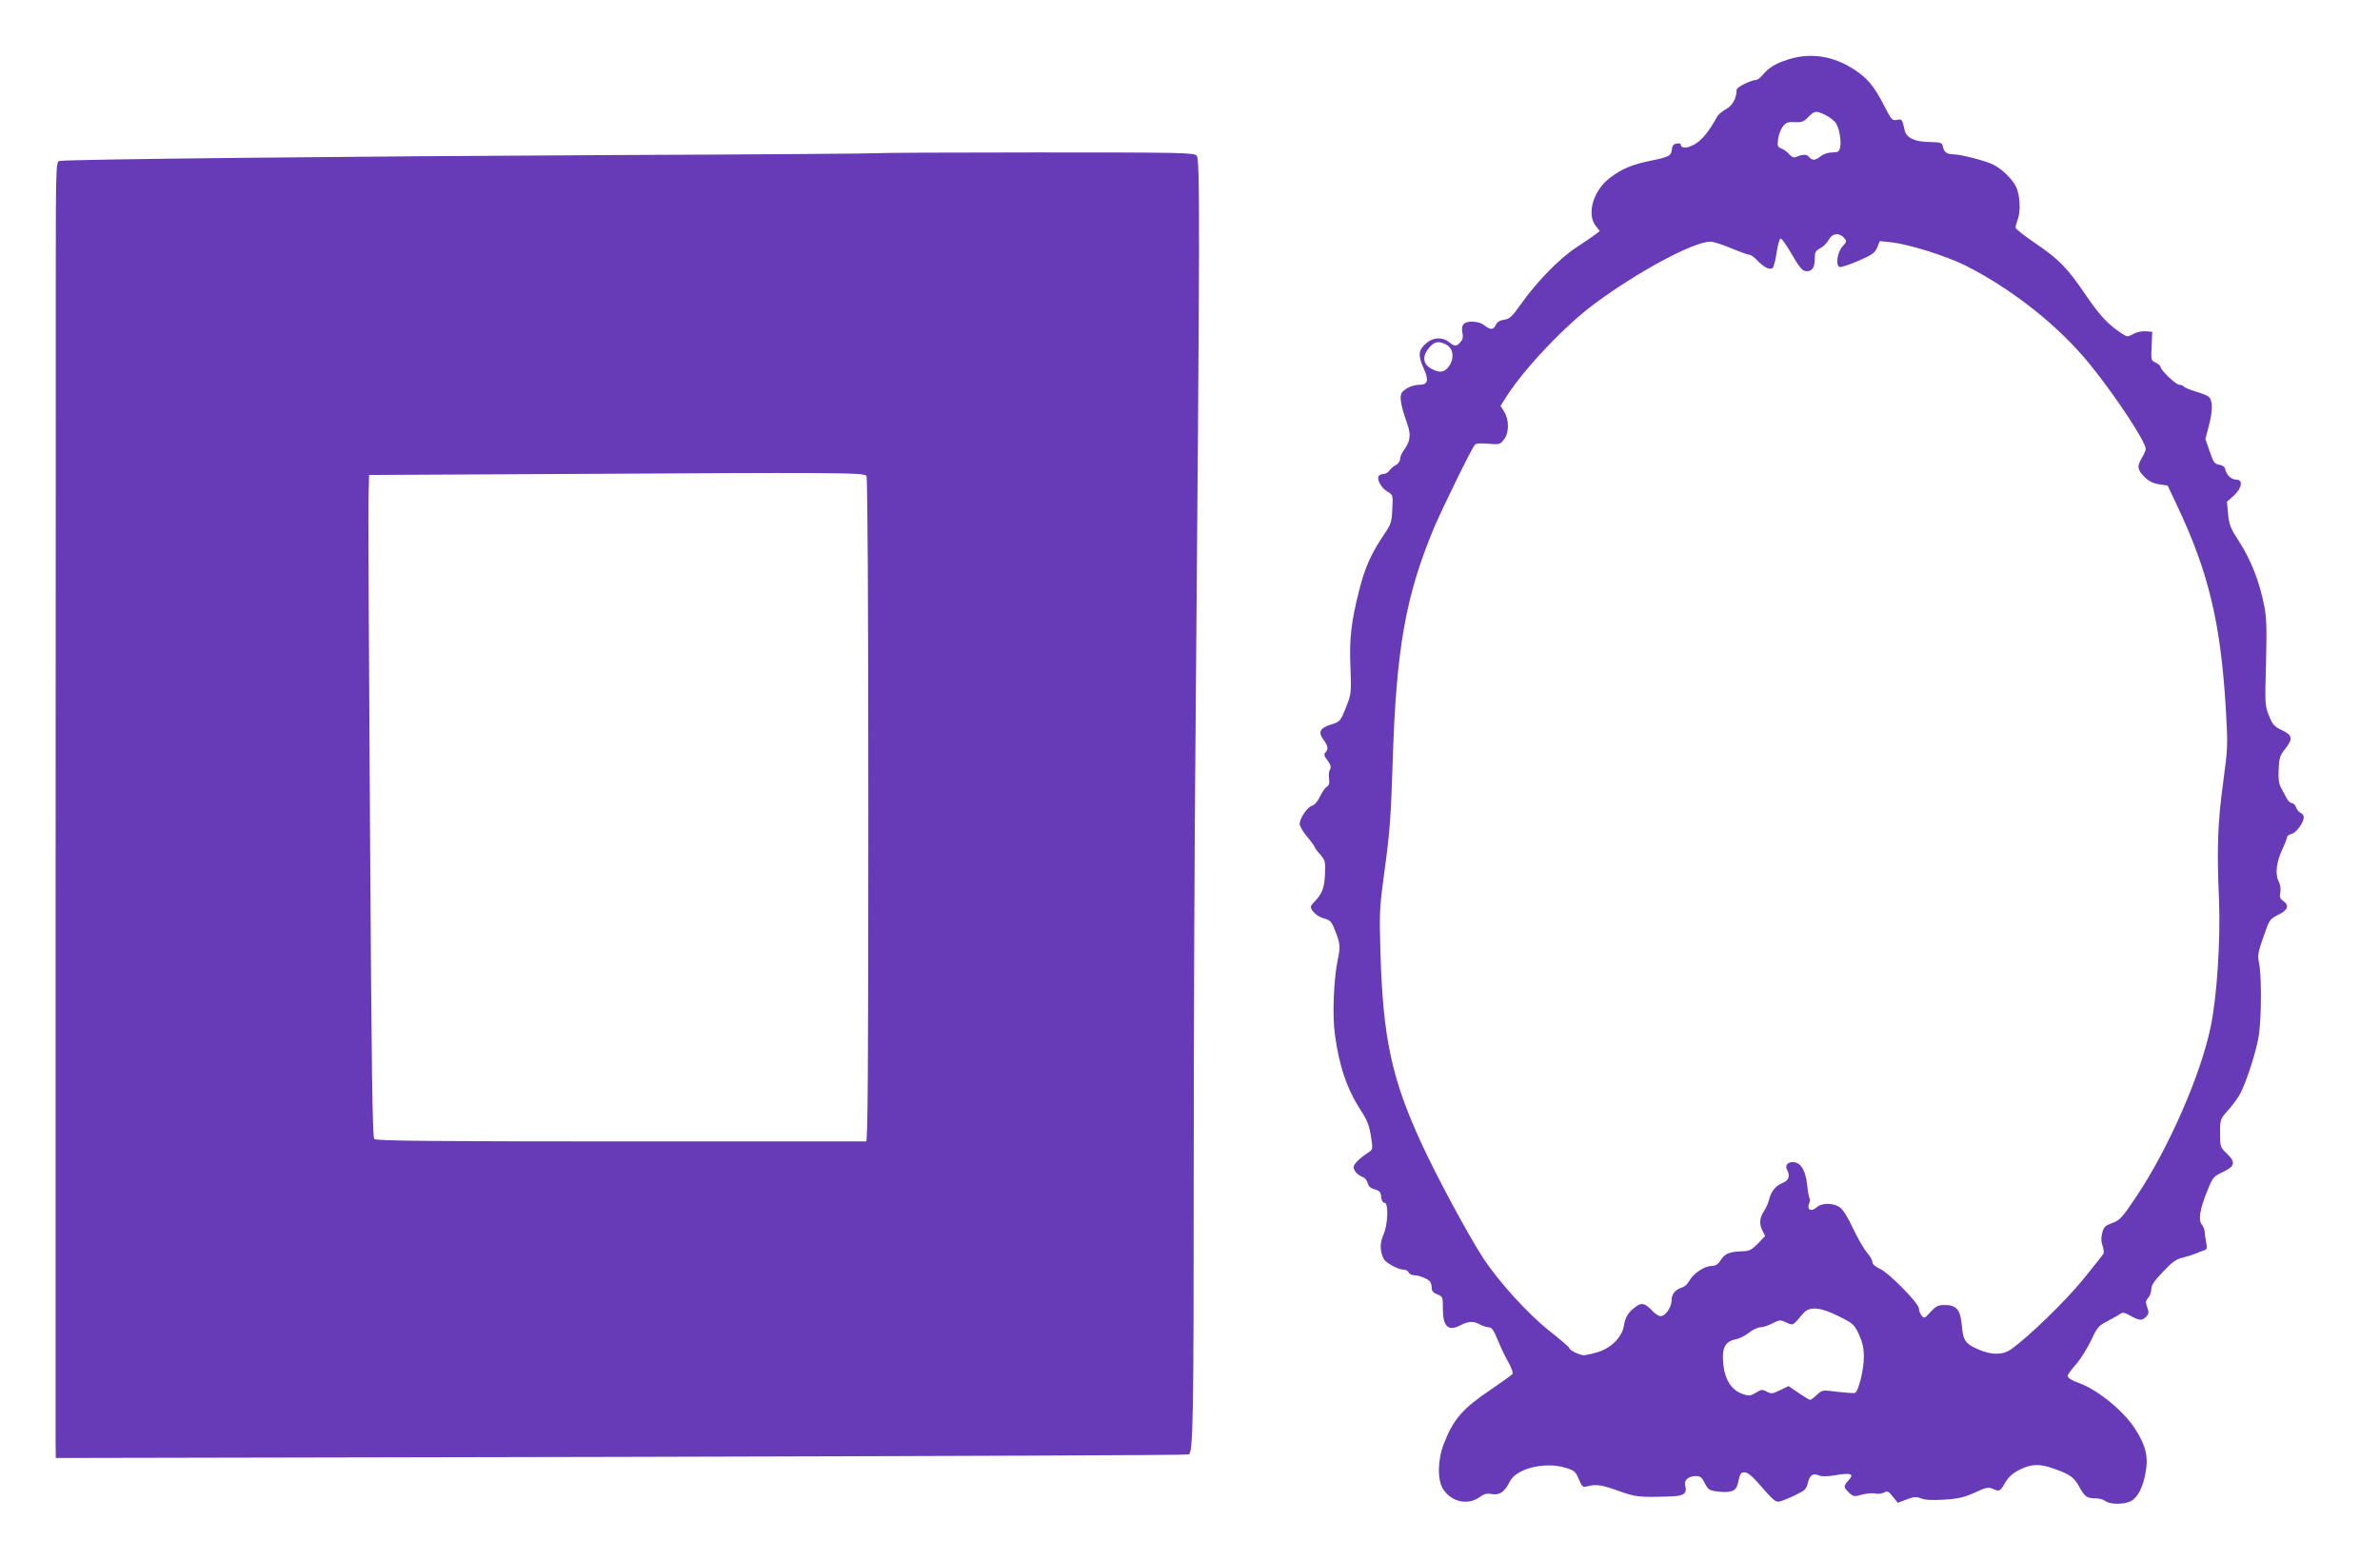 <?xml version="1.0" standalone="no"?>
<!DOCTYPE svg PUBLIC "-//W3C//DTD SVG 20010904//EN"
 "http://www.w3.org/TR/2001/REC-SVG-20010904/DTD/svg10.dtd">
<svg version="1.0" xmlns="http://www.w3.org/2000/svg"
 width="1280pt" height="839pt" viewBox="0 0 1280 839"
 preserveAspectRatio="xMidYMid meet">
<g transform="translate(0,839) scale(0.1,-0.1)"
fill="#673ab7" stroke="none">
<path d="M9617 8070 c-67 -21 -102 -42 -135 -81 -13 -16 -30 -29 -37 -29 -26
0 -105 -39 -105 -52 0 -46 -23 -87 -57 -105 -20 -11 -41 -28 -47 -39 -43 -79
-82 -127 -120 -149 -41 -24 -76 -25 -76 -3 0 5 -10 8 -22 6 -16 -2 -24 -11
-26 -30 -4 -36 -14 -42 -112 -62 -103 -21 -158 -44 -222 -93 -89 -68 -126
-194 -76 -258 l22 -28 -25 -19 c-13 -10 -58 -41 -100 -68 -89 -58 -213 -184
-297 -303 -50 -71 -63 -83 -93 -87 -23 -3 -37 -12 -44 -27 -12 -28 -29 -29
-62 -3 -30 24 -95 27 -113 5 -7 -9 -9 -26 -5 -45 5 -23 2 -37 -11 -51 -22 -24
-30 -24 -61 1 -35 28 -85 26 -121 -5 -44 -37 -47 -66 -16 -135 30 -66 24 -90
-23 -90 -41 0 -92 -27 -98 -52 -7 -26 4 -75 33 -157 22 -60 17 -95 -18 -143
-11 -15 -20 -36 -20 -47 0 -11 -10 -26 -22 -32 -13 -7 -29 -20 -36 -31 -7 -10
-22 -18 -32 -18 -10 0 -22 -5 -25 -11 -12 -18 14 -64 46 -83 31 -18 31 -19 27
-95 -3 -70 -7 -81 -44 -136 -67 -97 -105 -182 -134 -300 -43 -169 -54 -261
-47 -416 5 -129 4 -142 -19 -201 -35 -90 -35 -90 -90 -107 -57 -19 -66 -40
-35 -82 24 -32 26 -50 9 -67 -9 -9 -7 -19 12 -43 17 -24 20 -36 13 -48 -6 -9
-8 -31 -5 -50 3 -25 0 -36 -12 -43 -9 -5 -26 -29 -37 -53 -12 -25 -29 -46 -42
-49 -26 -7 -67 -68 -67 -99 0 -11 18 -42 40 -68 22 -26 40 -51 40 -54 0 -4 13
-23 30 -41 27 -32 29 -38 26 -107 -3 -73 -16 -107 -58 -149 -10 -10 -18 -21
-18 -26 0 -21 35 -53 69 -62 33 -9 42 -17 56 -53 33 -80 35 -97 20 -168 -22
-103 -30 -300 -16 -401 23 -174 65 -296 142 -415 32 -48 43 -78 52 -134 11
-71 11 -72 -13 -88 -50 -33 -80 -63 -80 -80 0 -19 24 -44 52 -54 10 -3 20 -18
24 -32 4 -17 16 -27 38 -33 25 -7 32 -14 34 -40 2 -20 9 -32 18 -32 23 0 19
-117 -6 -173 -20 -45 -19 -88 2 -129 11 -22 79 -58 108 -58 11 0 23 -7 26 -15
4 -8 17 -15 30 -15 26 0 75 -20 86 -35 4 -5 8 -21 8 -33 0 -17 9 -27 30 -35
29 -11 30 -13 30 -77 0 -96 29 -124 94 -89 42 22 72 24 106 4 14 -8 35 -14 46
-15 17 0 27 -14 49 -68 15 -37 40 -91 57 -119 16 -29 26 -57 23 -63 -4 -6 -54
-42 -111 -81 -156 -104 -206 -161 -257 -291 -35 -86 -38 -195 -7 -246 44 -72
135 -92 200 -44 21 16 37 20 64 15 43 -7 67 11 97 69 35 68 184 105 293 74 53
-16 59 -20 77 -63 18 -42 21 -45 47 -38 48 12 75 8 167 -25 91 -33 112 -35
273 -30 79 2 97 15 85 60 -7 28 18 50 59 50 22 0 32 -8 47 -39 19 -36 23 -39
76 -45 66 -7 92 4 101 42 12 56 16 62 37 62 14 0 39 -19 67 -51 94 -108 99
-111 125 -105 14 4 51 19 82 34 50 24 58 32 66 65 10 43 28 54 60 40 15 -6 46
-6 92 2 80 14 99 6 67 -28 -28 -30 -28 -38 3 -67 23 -21 27 -22 69 -10 25 7
57 9 71 6 14 -4 35 -1 47 5 19 10 25 7 48 -22 l27 -33 47 18 c40 15 52 16 77
6 21 -9 59 -11 126 -7 78 5 108 13 164 38 59 28 73 30 95 21 37 -17 40 -16 68
32 19 32 40 51 78 70 62 31 106 33 180 7 90 -31 112 -47 141 -99 29 -54 41
-62 90 -62 18 0 41 -7 51 -15 26 -19 99 -19 136 0 38 20 66 75 80 158 15 82
-1 145 -58 232 -60 94 -197 206 -295 243 -47 17 -67 30 -67 42 0 5 20 32 46
62 25 29 61 87 81 129 32 69 40 78 87 102 28 15 59 32 68 39 14 10 24 8 56
-10 48 -27 64 -27 85 -4 14 15 15 23 5 50 -10 26 -9 34 5 50 9 10 17 31 17 47
0 21 16 45 63 94 50 53 71 68 107 76 25 6 56 16 70 22 14 6 33 14 44 17 16 5
17 12 11 44 -4 20 -8 46 -8 58 -1 11 -8 28 -16 38 -19 23 -10 80 29 177 31 77
34 80 86 105 65 31 69 52 19 100 -34 32 -35 35 -35 108 0 75 0 75 45 126 25
28 53 67 64 88 36 71 90 240 100 317 14 97 14 319 1 382 -9 43 -7 58 23 143
32 93 34 96 80 119 52 26 61 50 26 75 -17 12 -20 21 -15 46 3 20 0 42 -10 61
-19 38 -11 104 22 173 13 28 24 55 24 62 0 6 11 15 24 18 26 6 66 62 66 90 0
9 -7 19 -16 23 -8 3 -20 16 -25 29 -4 13 -15 24 -23 24 -8 0 -21 12 -29 28 -8
15 -21 40 -30 56 -11 20 -15 49 -12 98 3 61 7 75 34 108 44 55 41 75 -16 102
-42 20 -51 30 -70 78 -22 53 -22 63 -16 285 5 194 3 243 -11 313 -25 125 -71
242 -132 336 -48 74 -55 92 -61 150 l-6 67 37 33 c44 41 51 86 13 86 -27 0
-53 25 -59 55 -2 13 -14 22 -32 25 -26 4 -32 13 -52 72 l-23 66 20 78 c21 80
19 134 -4 151 -6 6 -38 18 -69 27 -32 10 -60 22 -64 27 -3 5 -13 9 -23 9 -18
0 -101 79 -101 96 0 6 -12 16 -26 23 -25 11 -26 14 -22 89 l3 77 -34 3 c-19 2
-48 -4 -67 -14 -31 -17 -33 -17 -61 1 -73 47 -119 96 -195 207 -99 147 -146
195 -277 283 -56 38 -101 74 -101 81 0 7 5 25 11 41 18 47 13 135 -9 180 -22
42 -74 93 -121 117 -38 20 -177 56 -217 56 -34 0 -50 13 -56 45 -3 17 -11 20
-68 21 -79 0 -127 22 -136 62 -14 62 -15 63 -42 57 -25 -5 -30 0 -69 77 -53
103 -88 146 -158 192 -112 75 -238 95 -358 56z m203 -300 c22 -11 46 -30 54
-43 19 -28 30 -98 22 -132 -5 -21 -12 -25 -42 -25 -21 0 -47 -8 -61 -20 -31
-24 -46 -25 -64 -4 -12 15 -34 15 -71 -1 -11 -4 -23 1 -35 15 -10 12 -29 26
-42 31 -21 8 -23 14 -18 51 3 23 14 53 25 67 17 22 27 26 64 24 38 -2 49 2 73
27 34 35 43 36 95 10z m94 -656 c20 -20 20 -23 -5 -50 -27 -29 -38 -101 -16
-110 8 -3 54 12 102 33 74 32 89 43 101 72 l14 34 58 -6 c97 -10 300 -74 404
-126 254 -129 501 -325 668 -531 140 -173 300 -416 300 -455 0 -8 -9 -29 -20
-47 -28 -46 -25 -65 13 -103 24 -24 46 -35 79 -40 l46 -7 50 -106 c170 -360
235 -630 263 -1097 11 -194 11 -205 -14 -390 -30 -219 -35 -364 -23 -630 9
-217 -10 -519 -44 -685 -53 -261 -228 -660 -402 -919 -75 -112 -87 -125 -128
-140 -39 -14 -46 -22 -54 -54 -7 -26 -6 -48 2 -69 6 -17 8 -37 4 -43 -4 -7
-53 -69 -110 -139 -94 -115 -290 -306 -386 -374 -45 -32 -103 -32 -174 -2 -72
31 -84 48 -91 131 -8 85 -29 109 -93 109 -34 0 -46 -6 -75 -37 -33 -37 -35
-37 -49 -19 -8 11 -14 28 -14 38 0 27 -162 192 -210 213 -25 11 -40 25 -40 36
0 10 -13 33 -29 51 -16 18 -50 77 -75 130 -29 62 -56 104 -73 115 -35 23 -96
23 -122 -1 -28 -26 -54 -15 -42 18 6 13 7 27 3 30 -3 4 -9 36 -13 72 -7 73
-32 117 -68 122 -32 5 -53 -15 -41 -38 19 -36 12 -59 -24 -74 -38 -16 -61 -45
-72 -91 -4 -16 -15 -41 -24 -55 -26 -39 -30 -69 -13 -106 l16 -33 -39 -41
c-34 -34 -45 -40 -84 -41 -68 -2 -93 -12 -115 -47 -15 -23 -27 -31 -50 -32
-38 0 -100 -42 -120 -80 -8 -16 -25 -32 -37 -35 -38 -12 -58 -36 -58 -70 0
-37 -33 -85 -59 -85 -10 0 -28 12 -42 26 -38 41 -57 48 -84 30 -44 -29 -64
-59 -71 -105 -9 -63 -68 -123 -143 -145 -30 -9 -63 -16 -73 -16 -23 0 -78 27
-78 39 0 4 -48 45 -106 91 -118 93 -275 267 -359 395 -79 122 -249 437 -331
616 -160 347 -207 569 -220 1034 -6 209 -5 231 24 445 26 188 33 281 42 570
19 614 70 898 225 1267 47 109 198 418 217 440 7 8 29 10 72 6 60 -5 64 -4 84
22 29 36 29 106 2 150 l-20 32 38 59 c98 150 313 376 469 491 235 174 532 333
622 333 16 0 66 -16 111 -35 45 -19 89 -35 97 -35 8 0 27 -13 41 -28 38 -40
71 -57 86 -43 6 7 16 44 21 83 6 39 15 73 21 75 5 2 33 -36 60 -84 37 -64 56
-89 73 -91 34 -5 51 15 51 64 0 38 4 45 30 59 16 8 37 29 45 45 18 34 53 40
79 14z m-2141 -575 c47 -21 52 -85 11 -130 -21 -23 -45 -24 -83 -4 -49 25 -54
68 -15 114 27 33 48 38 87 20z m2117 -5230 c78 -39 83 -44 108 -98 19 -42 26
-72 26 -121 0 -69 -29 -186 -48 -193 -6 -2 -48 1 -94 6 -82 11 -82 10 -110
-16 -16 -15 -32 -27 -37 -27 -5 0 -33 17 -62 37 l-54 37 -45 -22 c-41 -20 -48
-21 -72 -8 -24 13 -30 12 -59 -6 -28 -17 -38 -18 -67 -8 -72 23 -109 93 -110
202 0 56 21 85 70 94 19 3 50 19 70 35 20 16 48 29 61 29 13 0 42 9 65 21 39
20 43 20 75 5 37 -17 34 -19 90 48 34 40 91 36 193 -15z"/>
<path d="M4719 7566 c-2 -2 -636 -7 -1409 -10 -1455 -7 -2962 -23 -2992 -32
-17 -5 -18 -46 -18 -687 0 -375 0 -1901 -1 -3392 0 -1490 0 -2752 0 -2804 l1
-94 3039 6 c1672 4 3046 9 3054 13 24 9 27 189 27 1544 0 707 4 1767 10 2355
23 2728 24 3070 6 3088 -16 16 -81 17 -865 17 -466 0 -850 -2 -852 -4z m-59
-1736 c6 -9 10 -693 10 -1797 0 -1420 -3 -1783 -12 -1783 -7 0 -602 0 -1323 0
-1026 0 -1312 3 -1322 13 -10 9 -15 380 -23 1667 -6 910 -10 1711 -8 1780 l3
125 990 5 c1536 9 1674 8 1685 -10z"/>
</g>
</svg>
